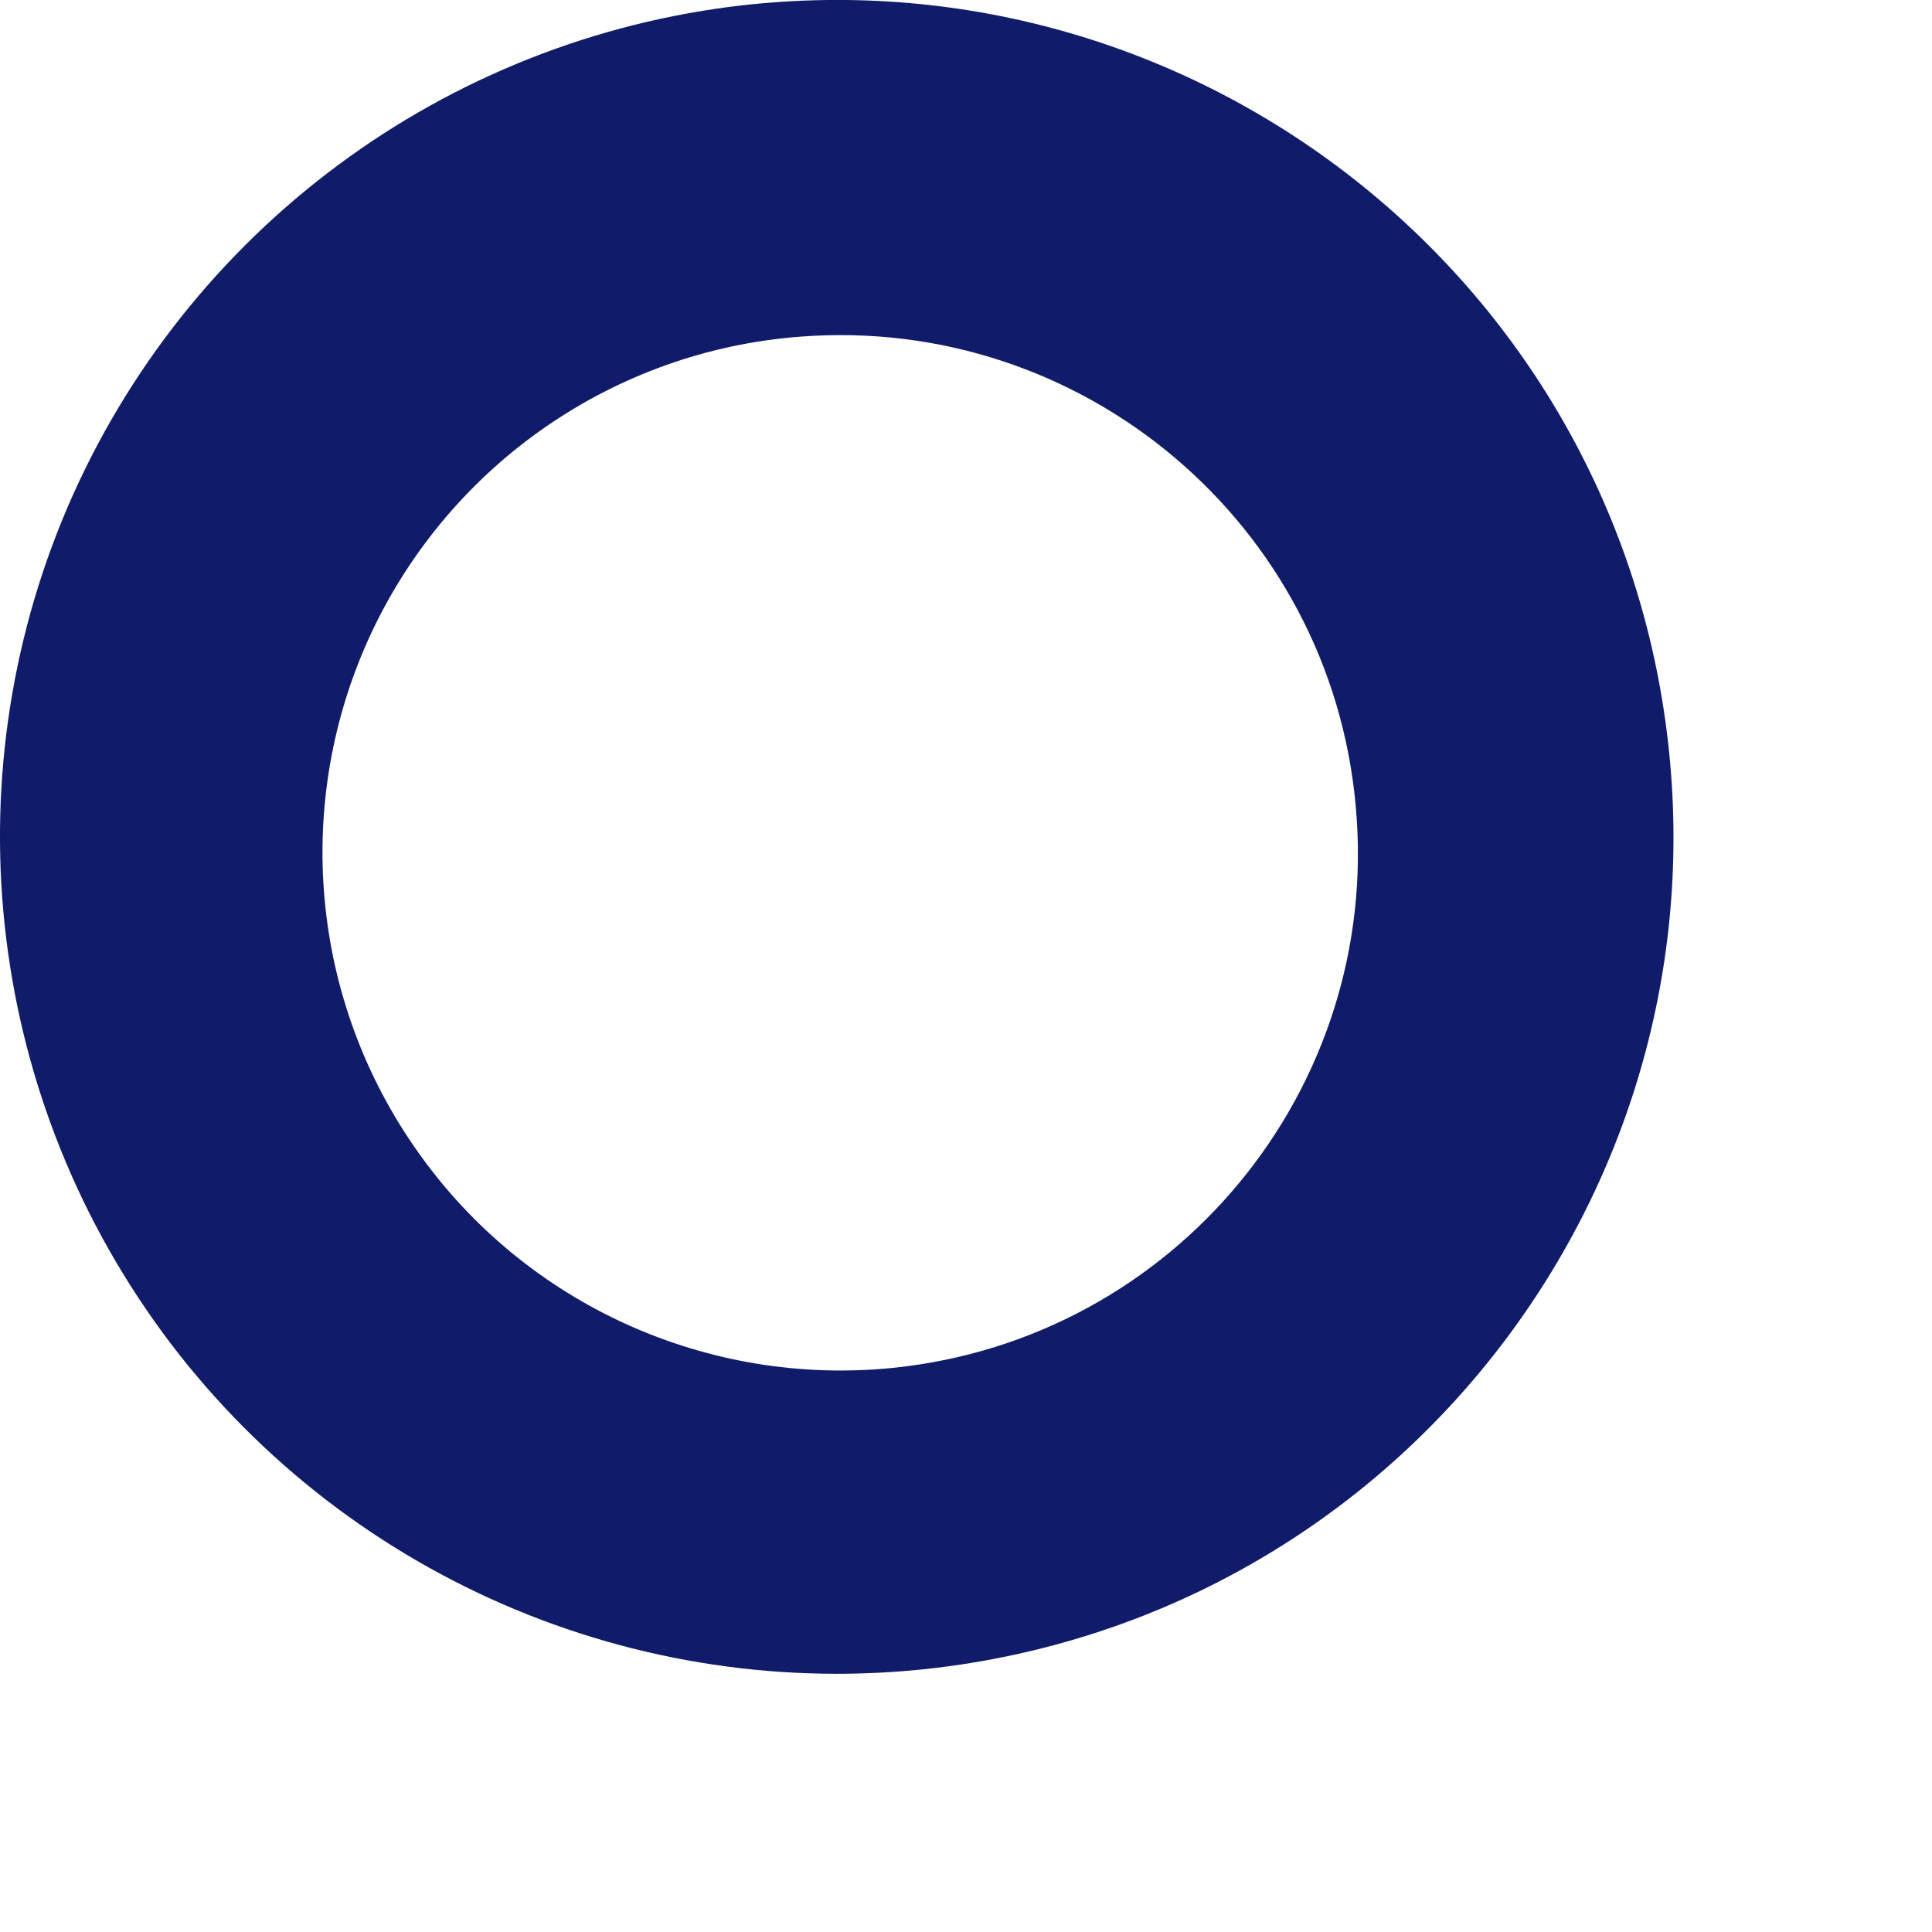 <?xml version="1.0" encoding="utf-8"?>
<svg xmlns="http://www.w3.org/2000/svg" fill="none" height="100%" overflow="visible" preserveAspectRatio="none" style="display: block;" viewBox="0 0 4 4" width="100%">
<path d="M1.512 0.014C2.454 -0.106 3.317 0.553 3.448 1.493C3.579 2.434 2.929 3.304 1.991 3.446C1.374 3.539 0.755 3.293 0.37 2.803C-0.015 2.312 -0.107 1.653 0.129 1.076C0.366 0.499 0.894 0.094 1.512 0.014ZM1.849 2.832C2.433 2.772 2.86 2.254 2.807 1.67C2.755 1.085 2.242 0.652 1.657 0.697C1.272 0.726 0.933 0.961 0.769 1.31C0.605 1.66 0.642 2.071 0.866 2.386C1.089 2.701 1.465 2.871 1.849 2.832Z" fill="#101C69" id="Vector"/>
</svg>